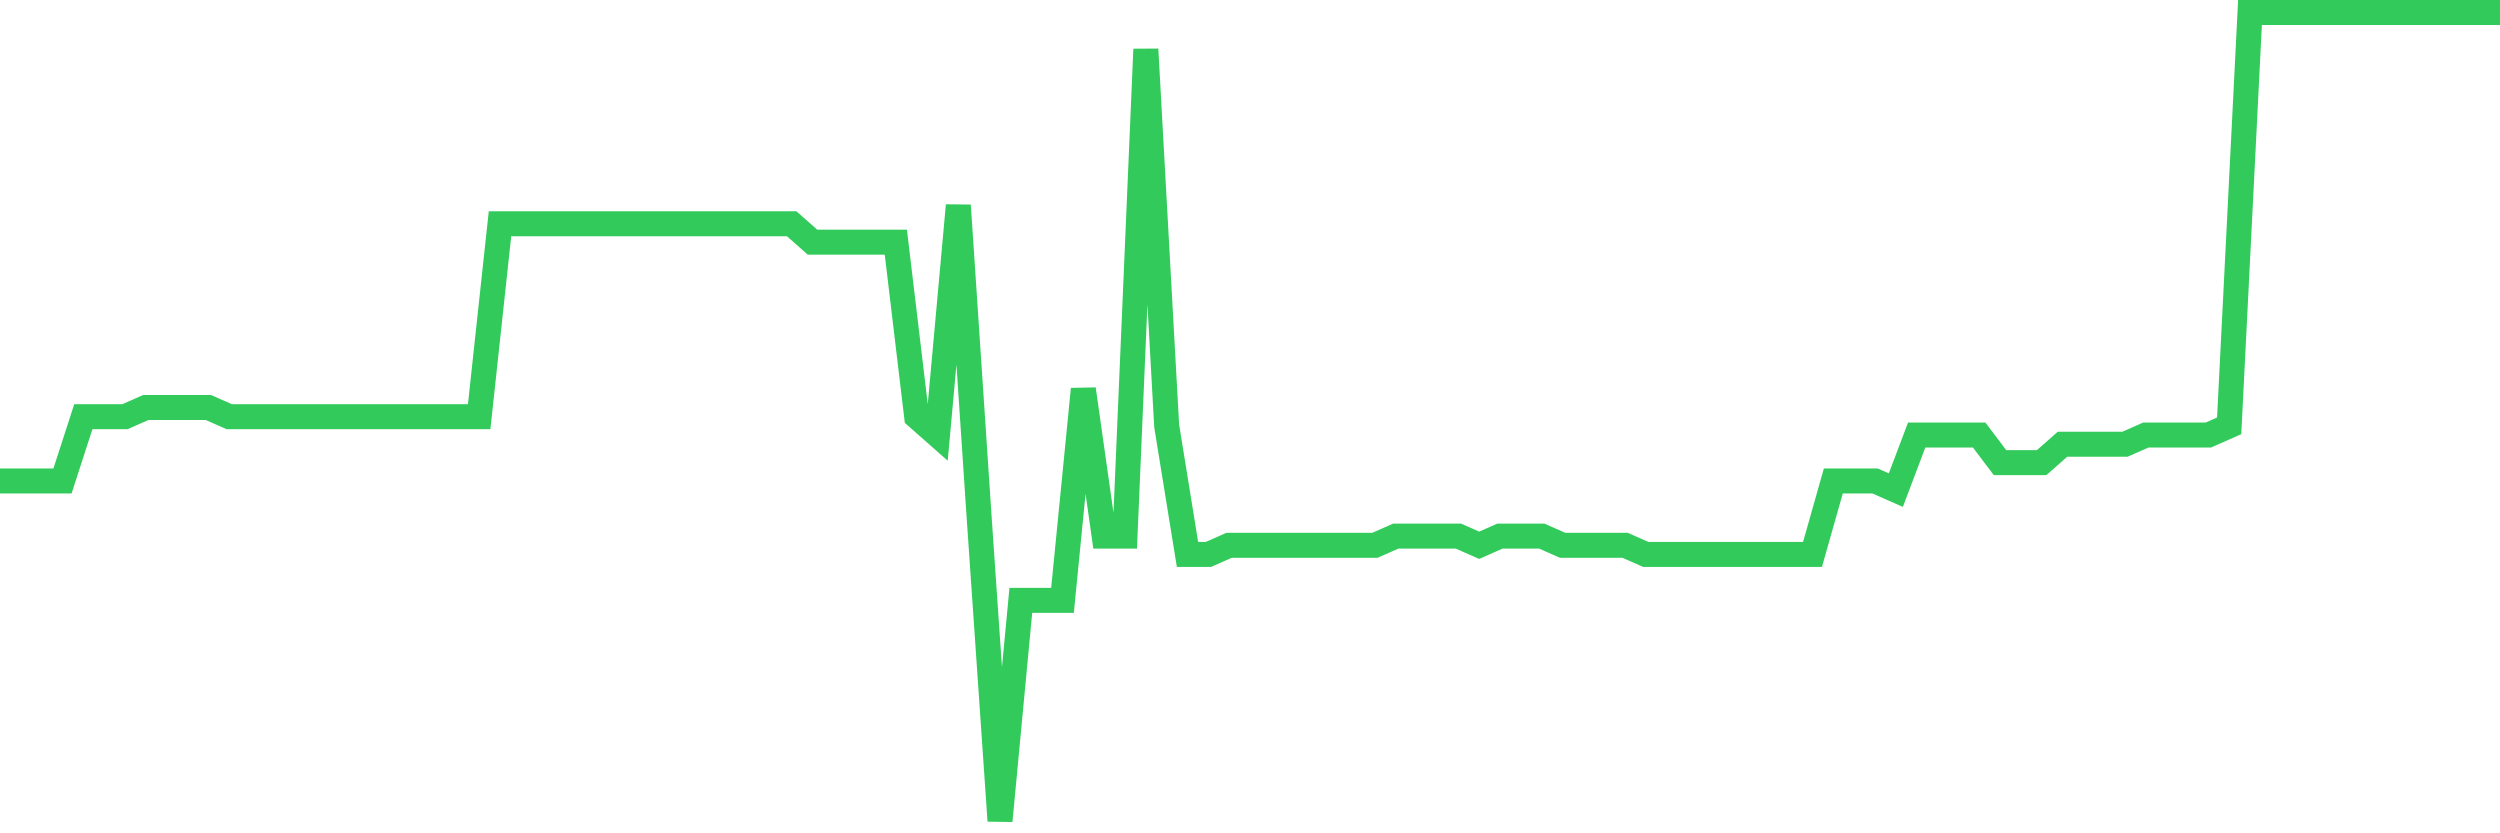 <svg
  xmlns="http://www.w3.org/2000/svg"
  xmlns:xlink="http://www.w3.org/1999/xlink"
  width="120"
  height="40"
  viewBox="0 0 120 40"
  preserveAspectRatio="none"
>
  <polyline
    points="0,23.086 1,23.086 2,23.086 3,23.086 4,20 5,20 6,20 7,19.559 8,19.559 9,19.559 10,19.559 11,20 12,20 13,20 14,20 15,20 16,20 17,20 18,20 19,20 20,20 21,20 22,20 23,20 24,10.741 25,10.741 26,10.741 27,10.741 28,10.741 29,10.741 30,10.741 31,10.741 32,10.741 33,10.741 34,10.741 35,10.741 36,10.741 37,10.741 38,10.741 39,11.623 40,11.623 41,11.623 42,11.623 43,11.623 44,20 45,20.882 46,9.859 47,24.85 48,39.4 49,28.818 50,28.818 51,28.818 52,18.677 53,25.732 54,25.732 55,2.364 56,20.441 57,26.614 58,26.614 59,26.173 60,26.173 61,26.173 62,26.173 63,26.173 64,26.173 65,26.173 66,26.173 67,25.732 68,25.732 69,25.732 70,25.732 71,26.173 72,25.732 73,25.732 74,25.732 75,26.173 76,26.173 77,26.173 78,26.173 79,26.614 80,26.614 81,26.614 82,26.614 83,26.614 84,26.614 85,26.614 86,26.614 87,26.614 88,23.086 89,23.086 90,23.086 91,23.527 92,20.882 93,20.882 94,20.882 95,20.882 96,22.205 97,22.205 98,22.205 99,21.323 100,21.323 101,21.323 102,21.323 103,20.882 104,20.882 105,20.882 106,20.882 107,20.441 108,0.6 109,0.6 110,0.6 111,0.6 112,0.6 113,0.6 114,0.6 115,0.6 116,0.6 117,0.6 118,0.6 119,0.6 120,0.6"
    fill="none"
    stroke="#32ca5b"
    stroke-width="1.2"
  >
  </polyline>
</svg>